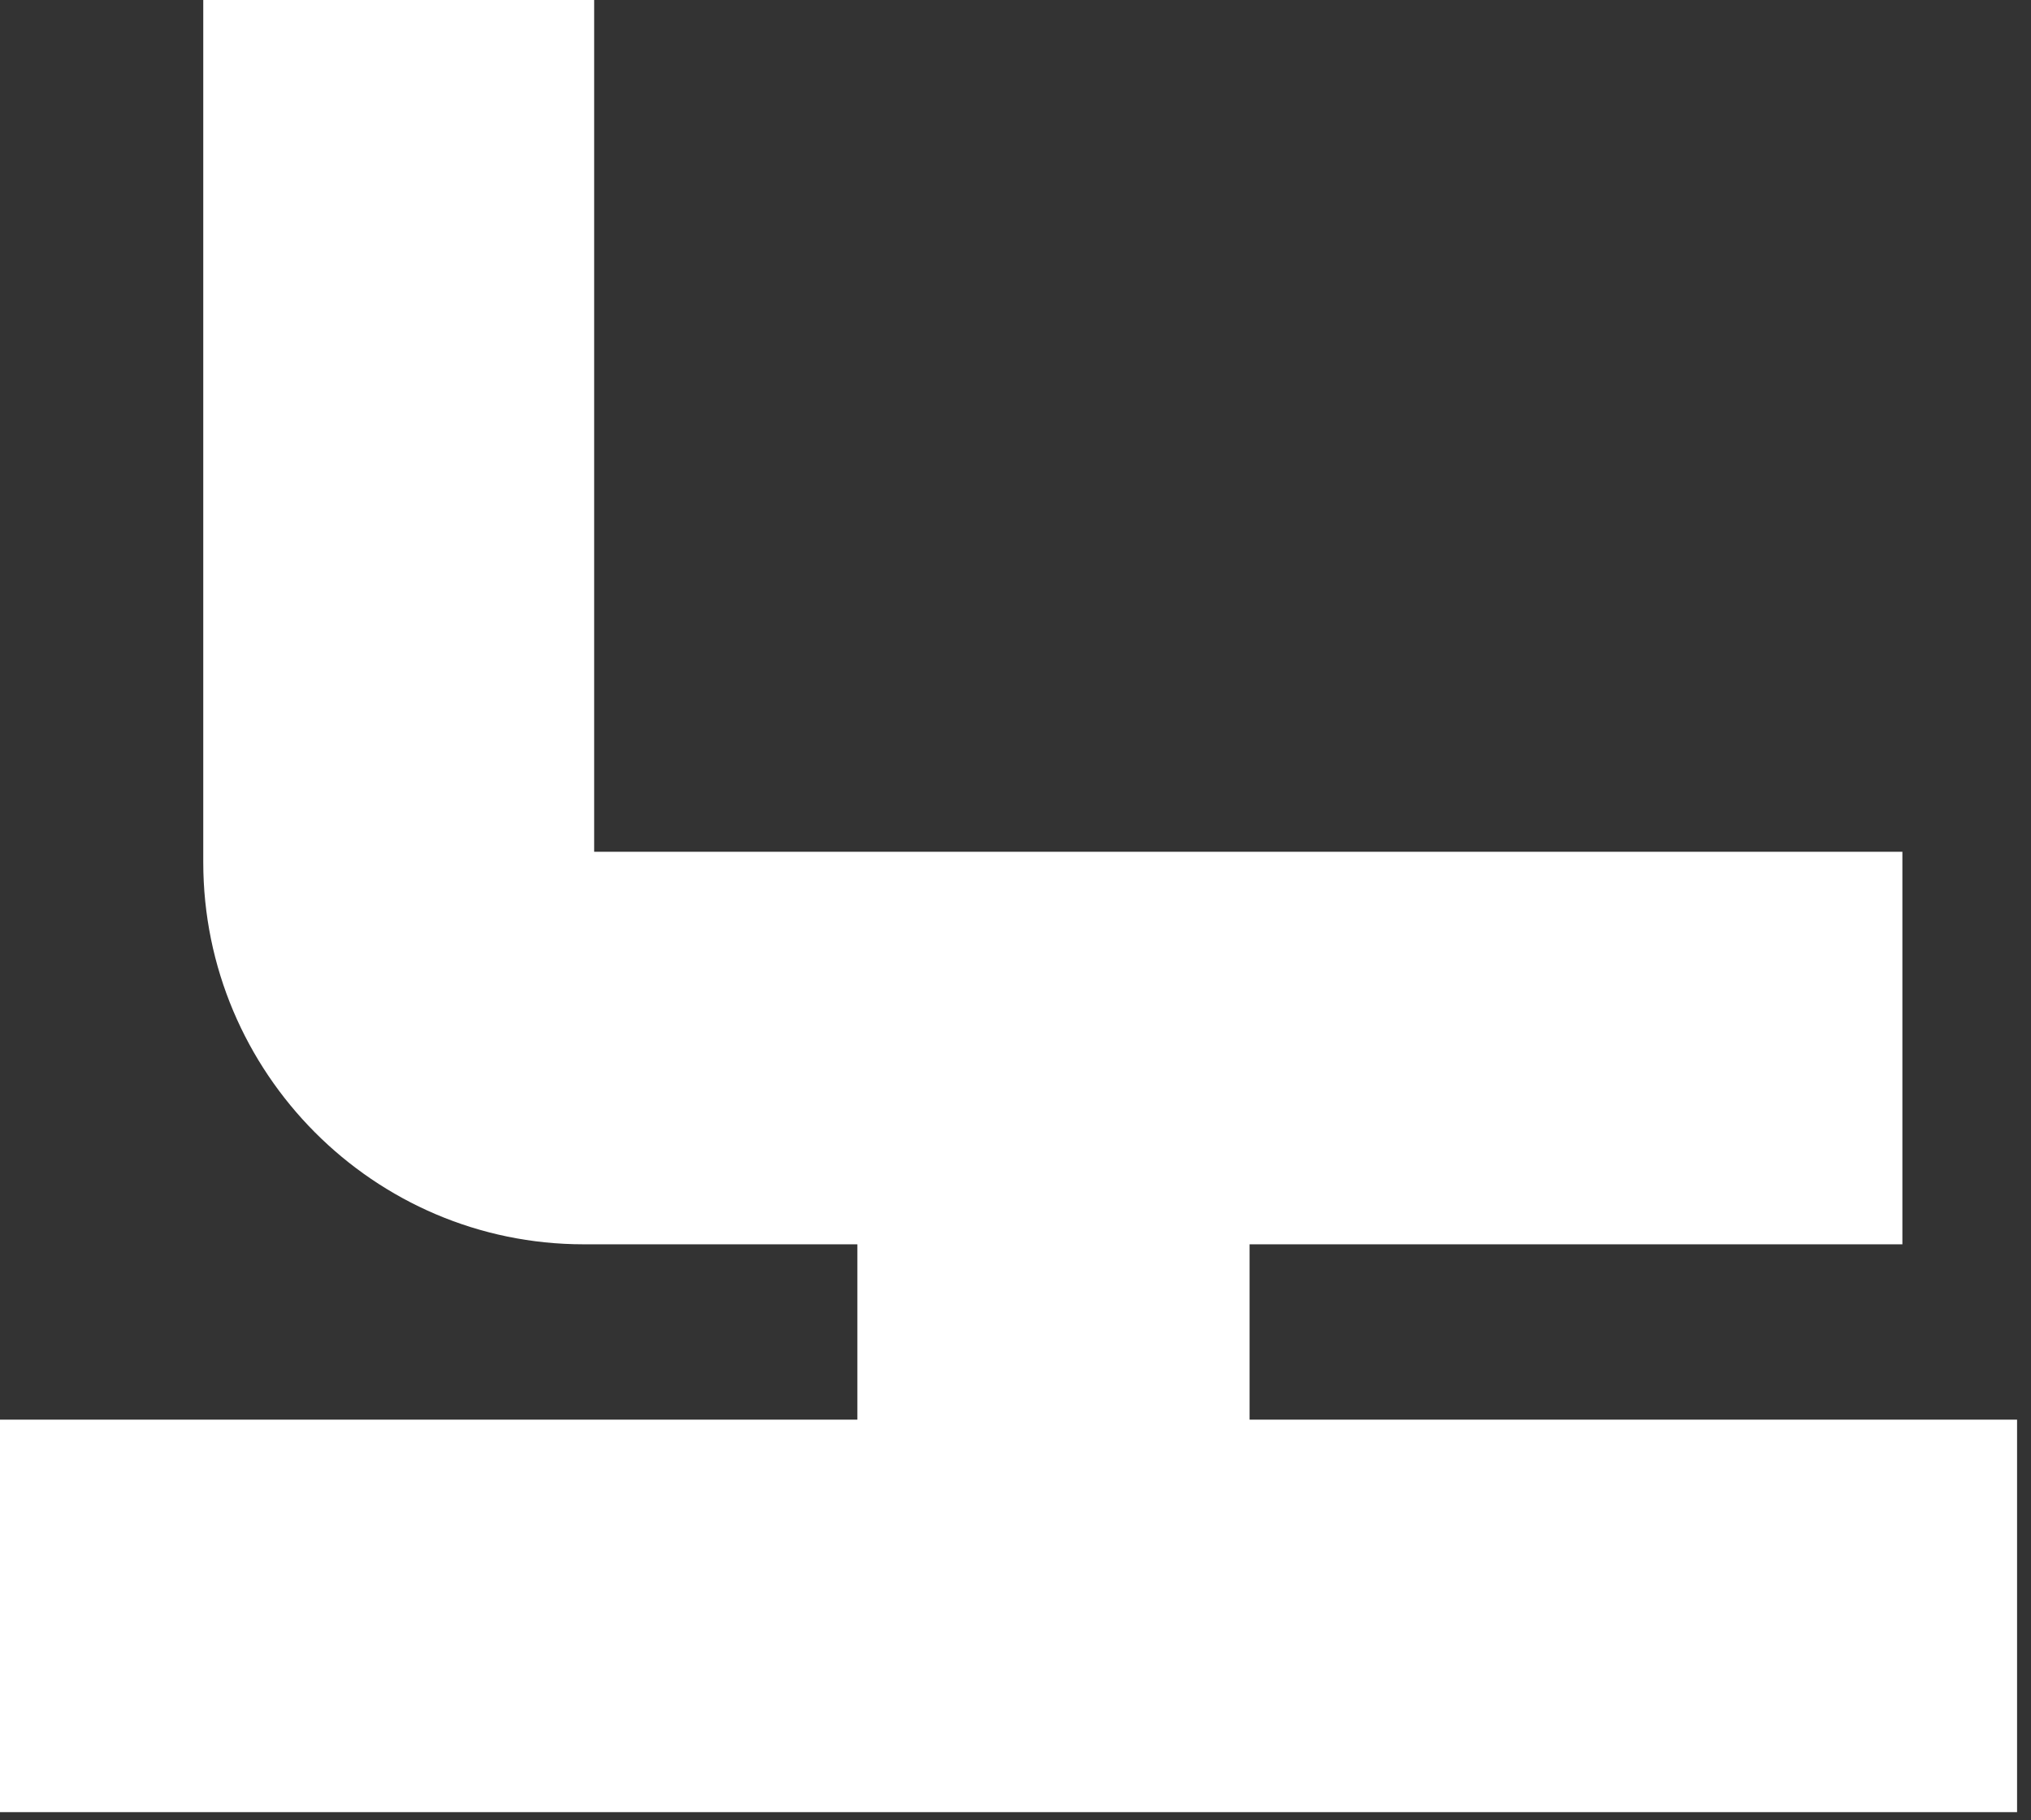 <?xml version="1.0" encoding="utf-8"?>
<svg xmlns="http://www.w3.org/2000/svg" fill="none" height="100%" overflow="visible" preserveAspectRatio="none" style="display: block;" viewBox="0 0 77 69" width="100%">
<rect x="0" y="0" width="77" height="69" fill="#333333" stroke="none"/>
<path d="M47.325 47.169H72.124V32.289H22.526V0H7.706V32.686C7.706 40.671 14.178 47.169 22.131 47.169H32.505V53.815H0V68.695H76.472V53.815H47.375V47.169H47.325Z" fill="white" id="Vector"/>
</svg>